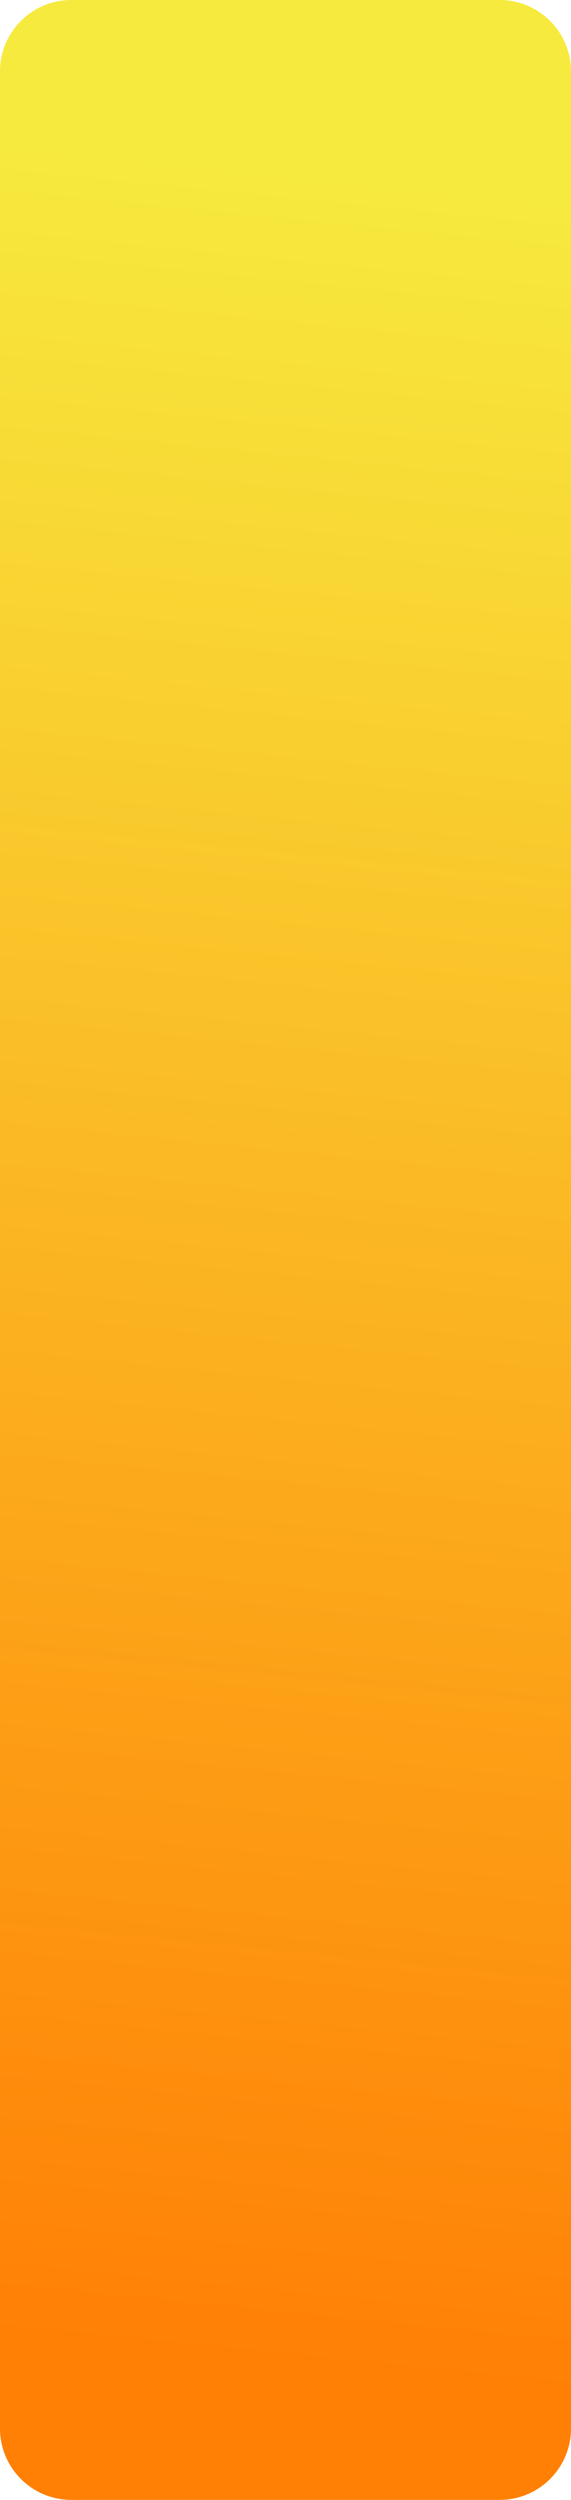 <?xml version="1.0" encoding="UTF-8"?> <svg xmlns="http://www.w3.org/2000/svg" width="16" height="70" viewBox="0 0 16 70" fill="none"> <path d="M2 0C0.895 0 4.86282e-07 0.895 1.08614e-06 2L3.69288e-05 68C3.75287e-05 69.105 0.895 70 2 70H14C15.105 70 16 69.105 16 68L16 35L16 2C16 0.895 15.105 0 14 0L2 0Z" fill="url(#paint0_linear)"></path> <defs> <linearGradient id="paint0_linear" x1="9.62" y1="4.849" x2="3.496" y2="65.689" gradientUnits="userSpaceOnUse"> <stop stop-color="#F7EA3E"></stop> <stop offset="1" stop-color="#FF8005"></stop> </linearGradient> </defs> </svg> 